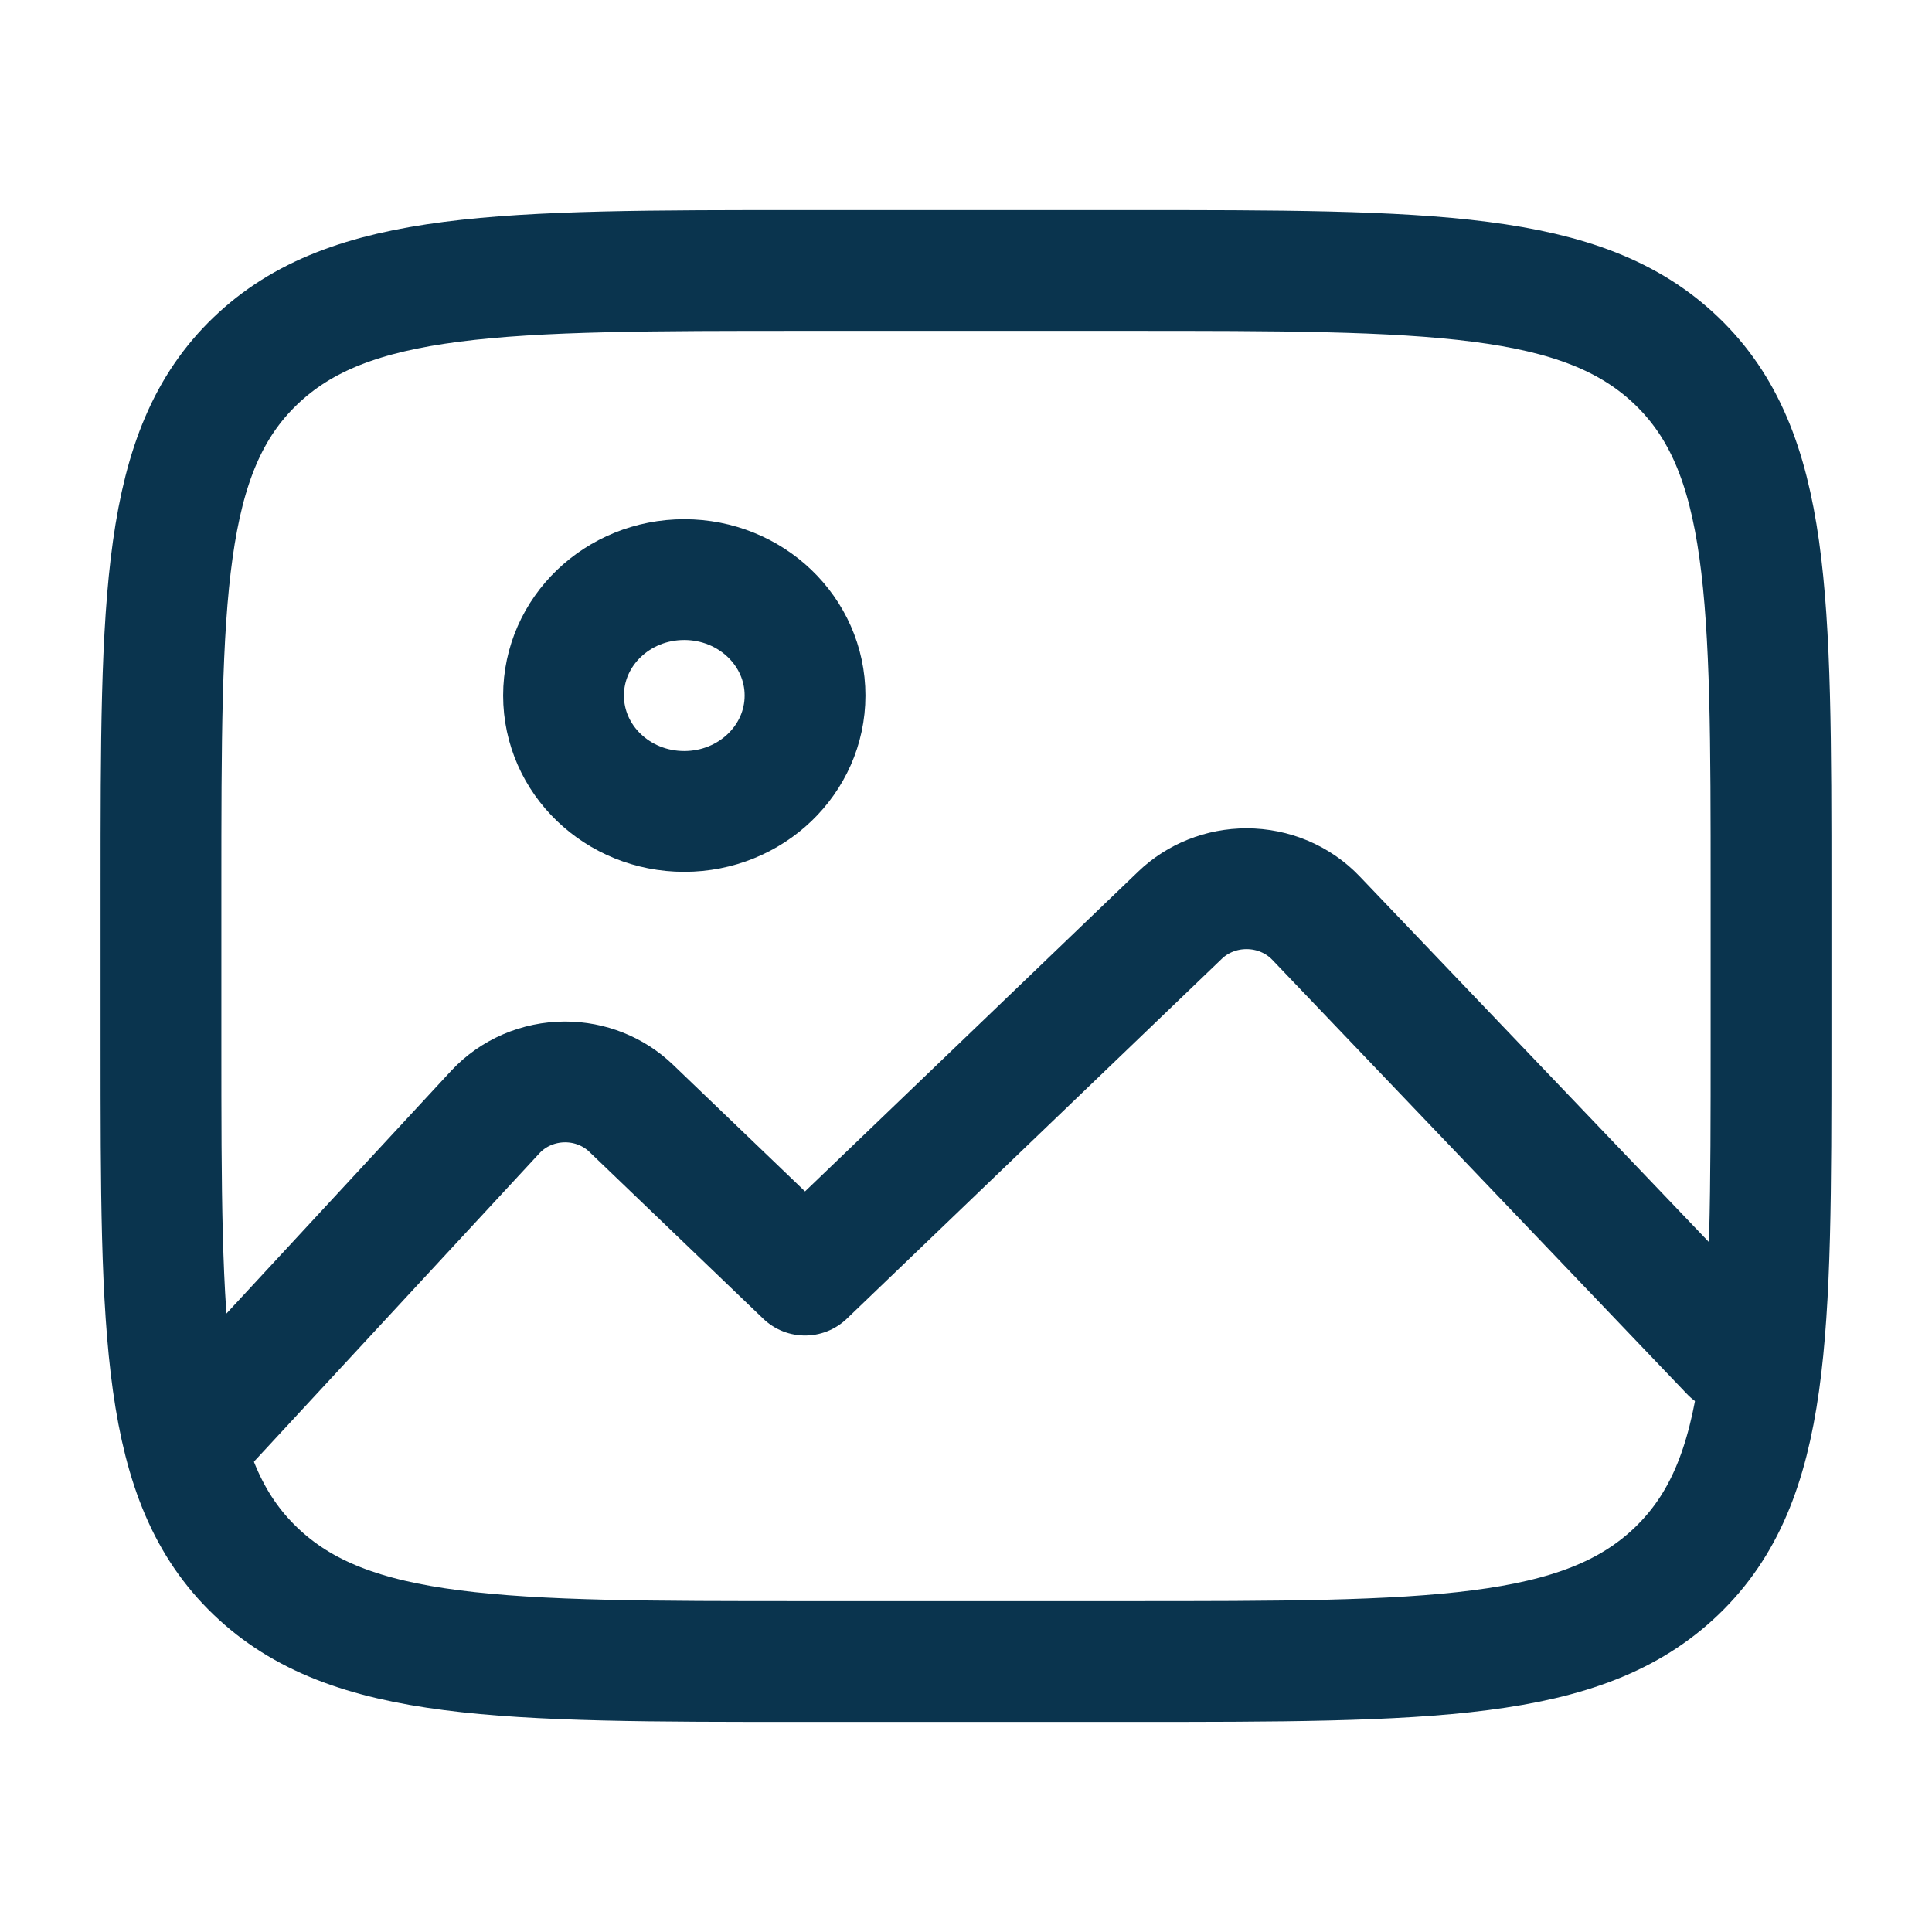 <svg width="19" height="19" viewBox="0 0 19 19" fill="none" xmlns="http://www.w3.org/2000/svg">
<path d="M11.083 2.66H7.917C4.931 2.66 3.438 2.66 2.511 3.55C1.583 4.441 1.583 5.874 1.583 8.74V10.26C1.583 13.126 1.583 14.559 2.511 15.45C3.438 16.34 4.931 16.34 7.917 16.34H11.083C14.069 16.34 15.562 16.34 16.489 15.45C17.417 14.559 17.417 13.126 17.417 10.26V8.74C17.417 5.874 17.417 4.441 16.489 3.55C15.562 2.66 14.069 2.66 11.083 2.66Z" stroke="#0A344E" stroke-width="1.188" stroke-linecap="round" stroke-linejoin="round"/>
<path d="M6.729 7.98C7.385 7.98 7.917 7.47 7.917 6.84C7.917 6.21 7.385 5.7 6.729 5.7C6.073 5.7 5.542 6.21 5.542 6.84C5.542 7.47 6.073 7.98 6.729 7.98Z" stroke="#0A344E" stroke-width="1.188" stroke-linecap="round" stroke-linejoin="round"/>
<path d="M17.021 13.3L12.942 9.029C12.767 8.845 12.519 8.74 12.259 8.74C12.013 8.74 11.777 8.834 11.604 9.001L7.917 12.54L6.206 10.898C6.034 10.733 5.801 10.64 5.558 10.64C5.296 10.64 5.046 10.748 4.872 10.935L1.979 14.06" stroke="#0A344E" stroke-width="1.188" stroke-linecap="round" stroke-linejoin="round"/>
</svg>
